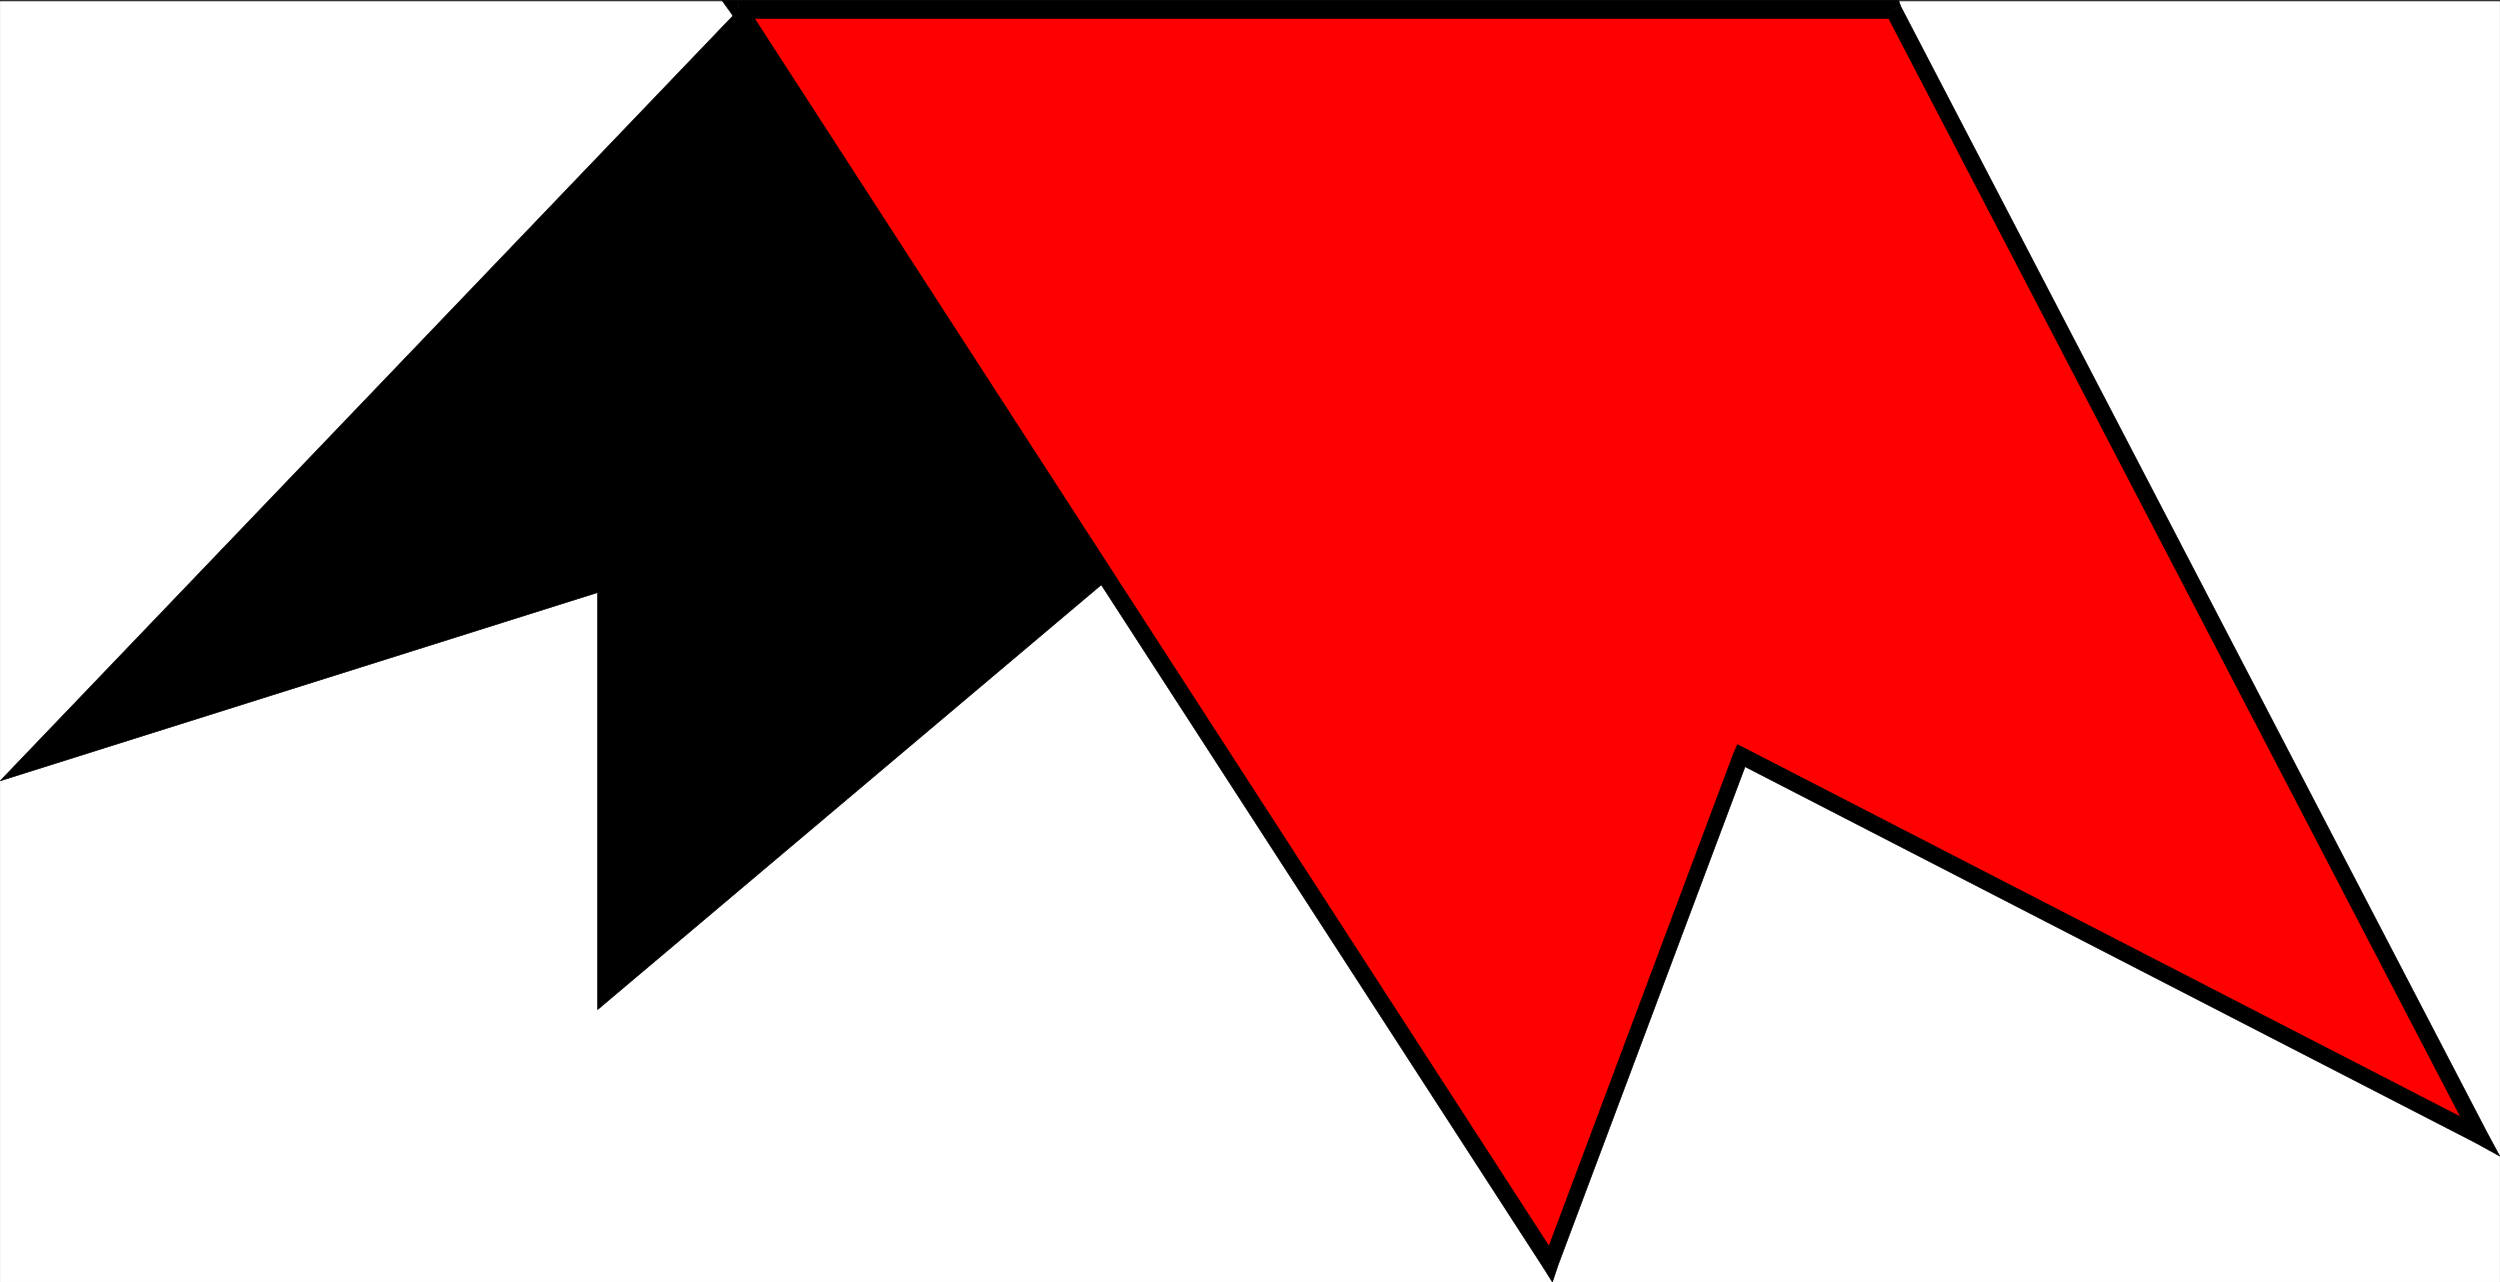 <svg xmlns="http://www.w3.org/2000/svg" width="2997.611" height="1537"><rect width="100%" height="100%" fill="#333333" stroke="none"/><defs><clipPath id="a"><path d="M0 0h2998v1535.16H0Zm0 0"/></clipPath><clipPath id="b"><path d="M0 0h2997.016v1535.16H0Zm0 0"/></clipPath><clipPath id="c"><path d="M1849 901h248v634.16h-248zm0 0"/></clipPath><clipPath id="d"><path d="M1849 900h248v635.16h-248zm0 0"/></clipPath></defs><g clip-path="url(#a)" transform="translate(.268 1.84)"><path fill="#fff" d="M0 1535.395h2997.016V-1.47H0Zm0 0"/></g><g clip-path="url(#b)" transform="translate(.268 1.84)"><path fill="#fff" fill-rule="evenodd" stroke="#fff" stroke-linecap="square" stroke-linejoin="bevel" stroke-miterlimit="10" stroke-width=".743" d="M0 1535.395h2997.016V-1.47H0Zm0 0"/></g><path fill="red" fill-rule="evenodd" stroke="red" stroke-linecap="square" stroke-linejoin="bevel" stroke-miterlimit="10" stroke-width=".743" d="M885.882 11.59h1383.867l703.566 1349.969-885.613-455.984-228.543 609.96Zm0 0"/><path fill-rule="evenodd" stroke="#000" stroke-linecap="square" stroke-linejoin="bevel" stroke-miterlimit="10" stroke-width=".743" d="m2278.74 7.094-8.99-6.723H885.882v21.66h1383.867l-8.25-5.98 17.242-8.957-2.227-6.723h-6.765zm0 0"/><path fill-rule="evenodd" stroke="#000" stroke-linecap="square" stroke-linejoin="bevel" stroke-miterlimit="10" stroke-width=".743" d="m2968.819 1370.512 12.746-13.45L2278.741 7.095l-17.242 8.957 702.824 1350.004 13.488-12.707-8.992 17.164 28.465 15.719-15.719-29.168zm0 0"/><path fill-rule="evenodd" stroke="#000" stroke-linecap="square" stroke-linejoin="bevel" stroke-miterlimit="10" stroke-width=".743" d="m2096.694 907.84-13.492 6.727 885.617 455.945 8.992-17.164-885.613-455.984-13.492 5.98 13.492-5.98-8.996-4.496-4.496 10.476zm0 0"/><g clip-path="url(#c)" transform="translate(.268 1.84)"><path fill-rule="evenodd" d="m1849.898 1517.45 17.989-2.27L2096.426 906l-17.988-4.496-228.54 609.96 17.989-2.265-17.989 8.25 11.262 17.945 6.727-20.214zm0 0"/></g><g clip-path="url(#d)" transform="translate(.268 1.84)"><path fill="none" stroke="#000" stroke-linecap="square" stroke-linejoin="bevel" stroke-miterlimit="10" stroke-width=".743" d="m1849.898 1517.45 17.989-2.27L2096.426 906l-17.989-4.496-228.539 609.96 17.989-2.265-17.989 8.25 11.262 17.946 6.727-20.215zm0 0"/></g><path fill-rule="evenodd" stroke="#000" stroke-linecap="square" stroke-linejoin="bevel" stroke-miterlimit="10" stroke-width=".743" d="m885.882.371-8.993 15.68 973.278 1503.238 17.988-8.25L894.878 7.094l-8.996 14.938V.372h-20.215l11.222 15.68zm0 0"/><path fill-rule="evenodd" stroke="#000" stroke-linecap="square" stroke-linejoin="bevel" stroke-miterlimit="10" stroke-width=".743" d="M885.882 11.59.268 936.227l716.274-225.723v500.051l610.664-515.027zm0 0"/></svg>
